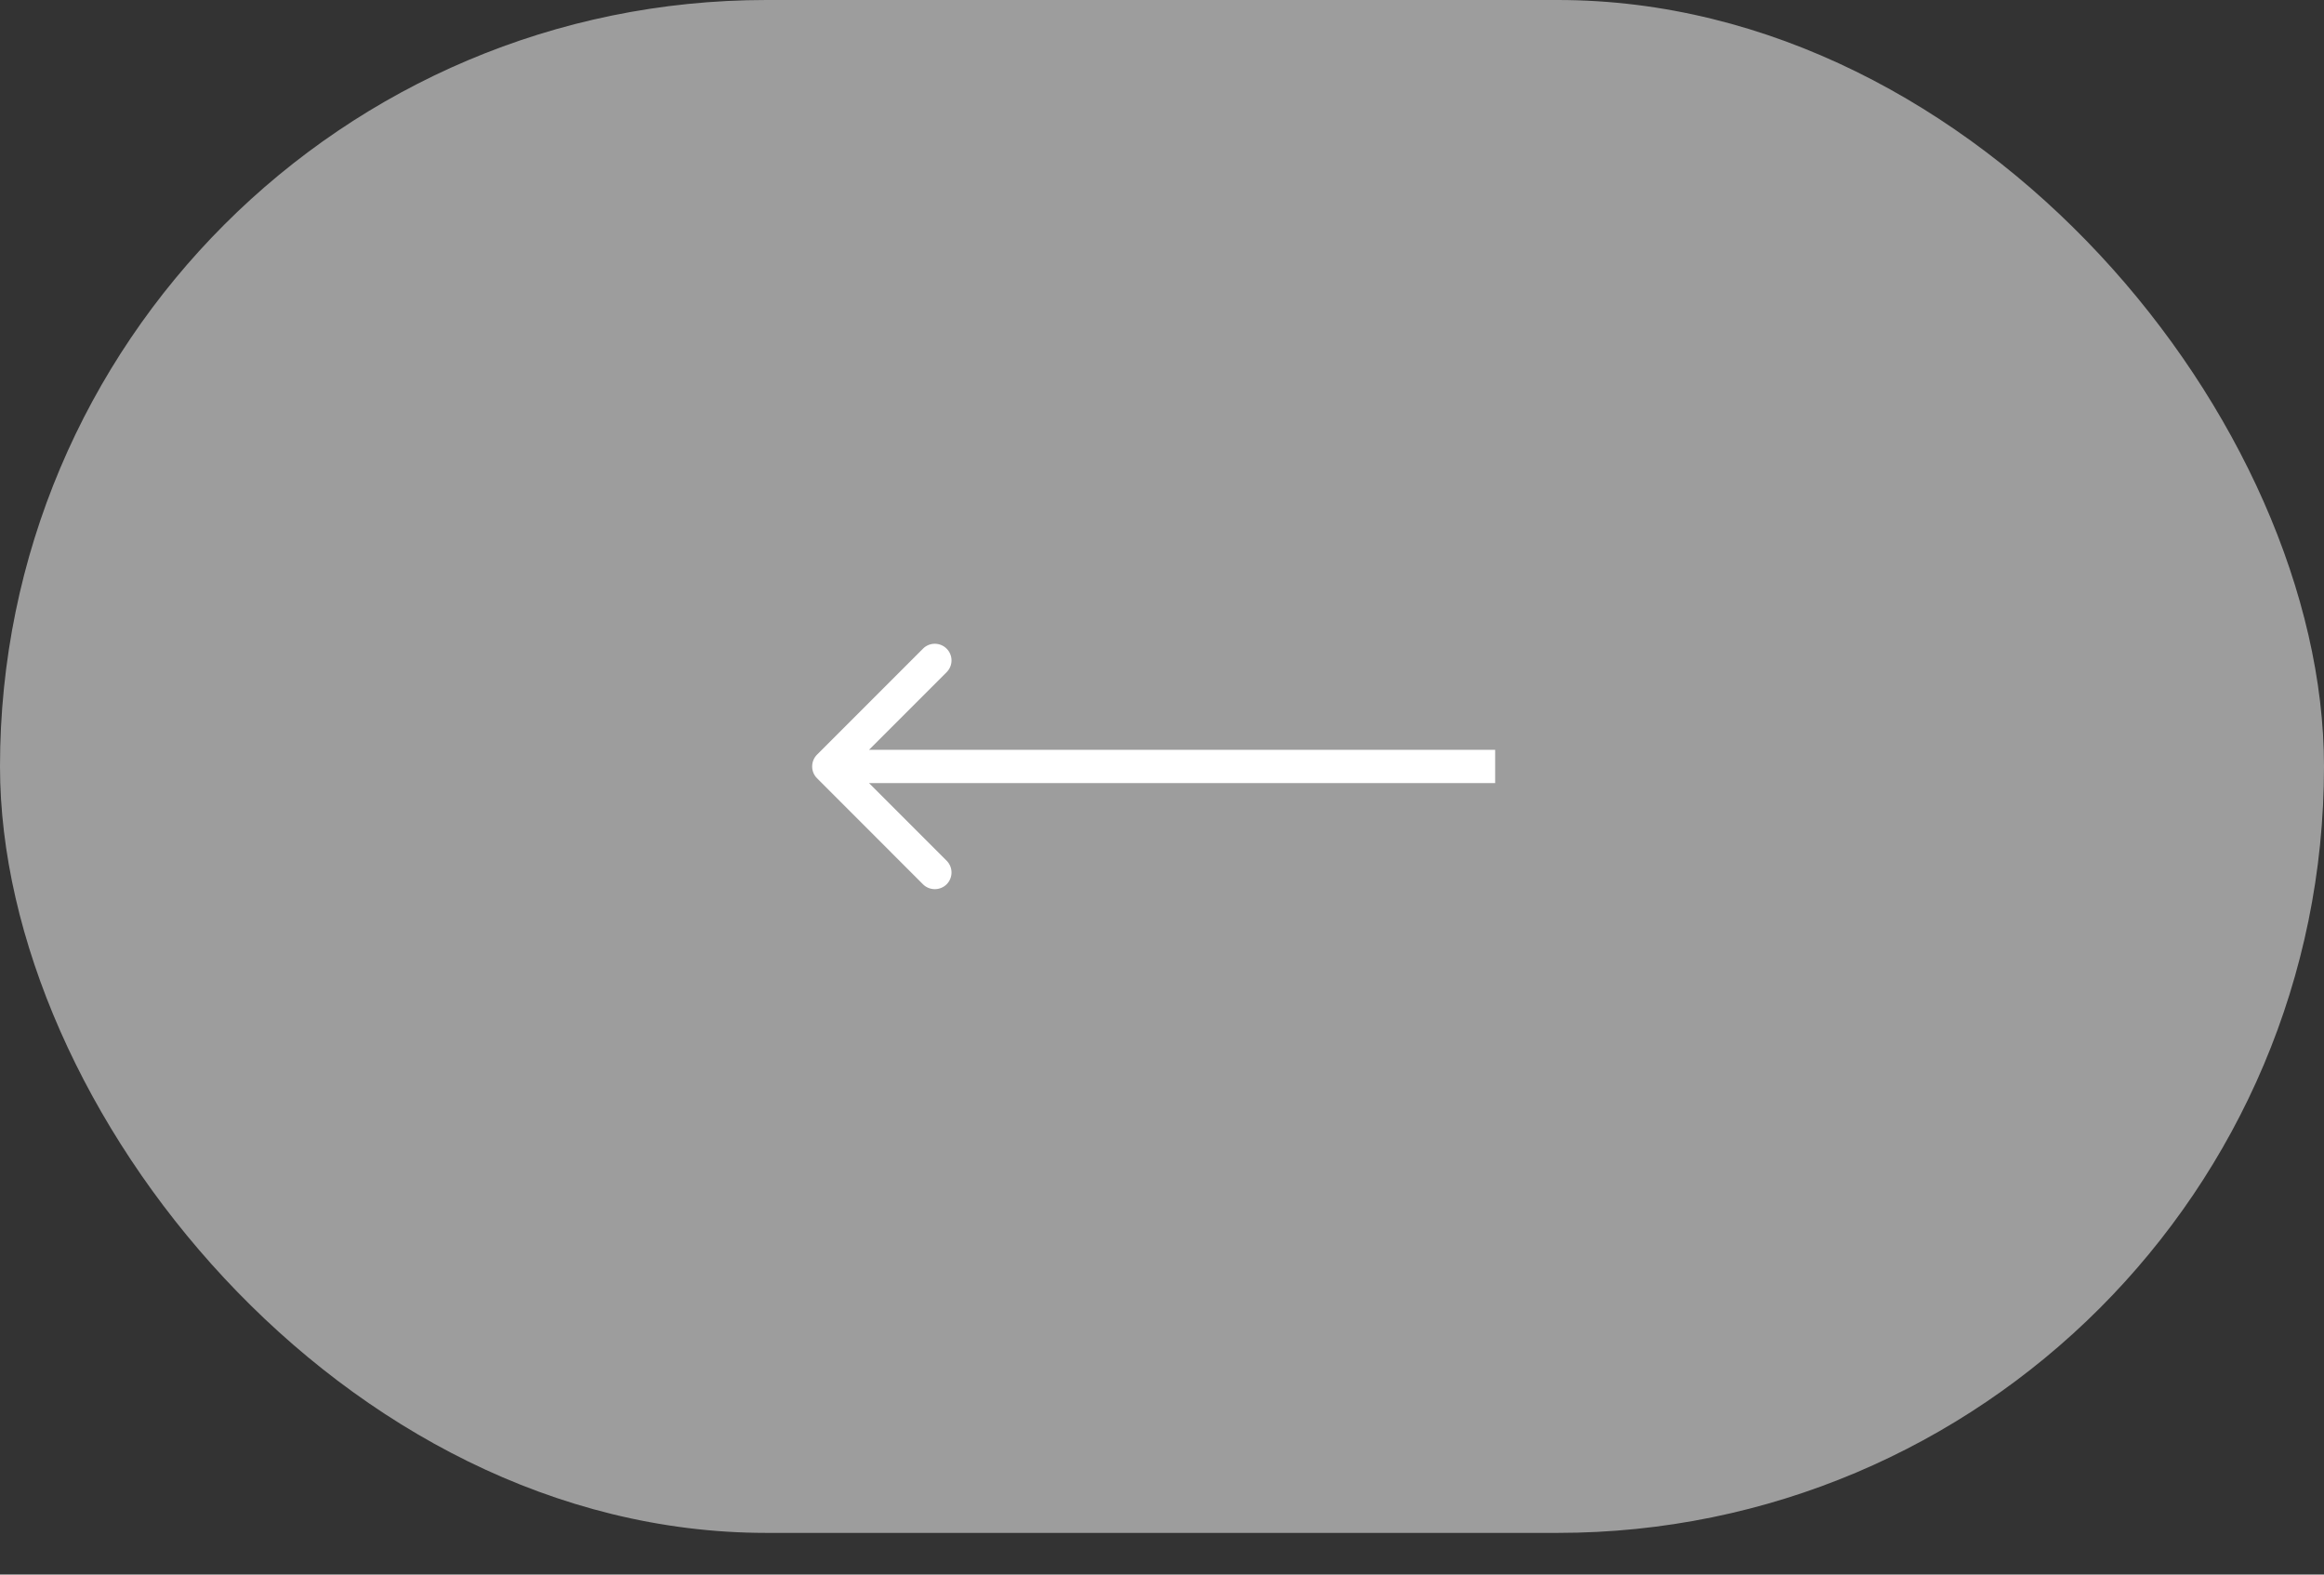 <?xml version="1.0" encoding="UTF-8"?> <svg xmlns="http://www.w3.org/2000/svg" width="31" height="21" viewBox="0 0 31 21" fill="none"><rect x="0" y="0" width="31" height="21" fill="#333333" stroke="none"/><rect width="31" height="20.444" rx="10.222" fill="#9D9D9D"></rect><path d="M10.898 10.379C10.812 10.293 10.812 10.152 10.898 10.065L12.312 8.651C12.399 8.564 12.54 8.564 12.627 8.651C12.714 8.738 12.714 8.878 12.627 8.965L11.37 10.222L12.627 11.479C12.714 11.566 12.714 11.707 12.627 11.794C12.54 11.88 12.399 11.88 12.312 11.794L10.898 10.379ZM19.944 10.444L11.055 10.444L11.055 10L19.944 10L19.944 10.444Z" fill="white"></path></svg> 